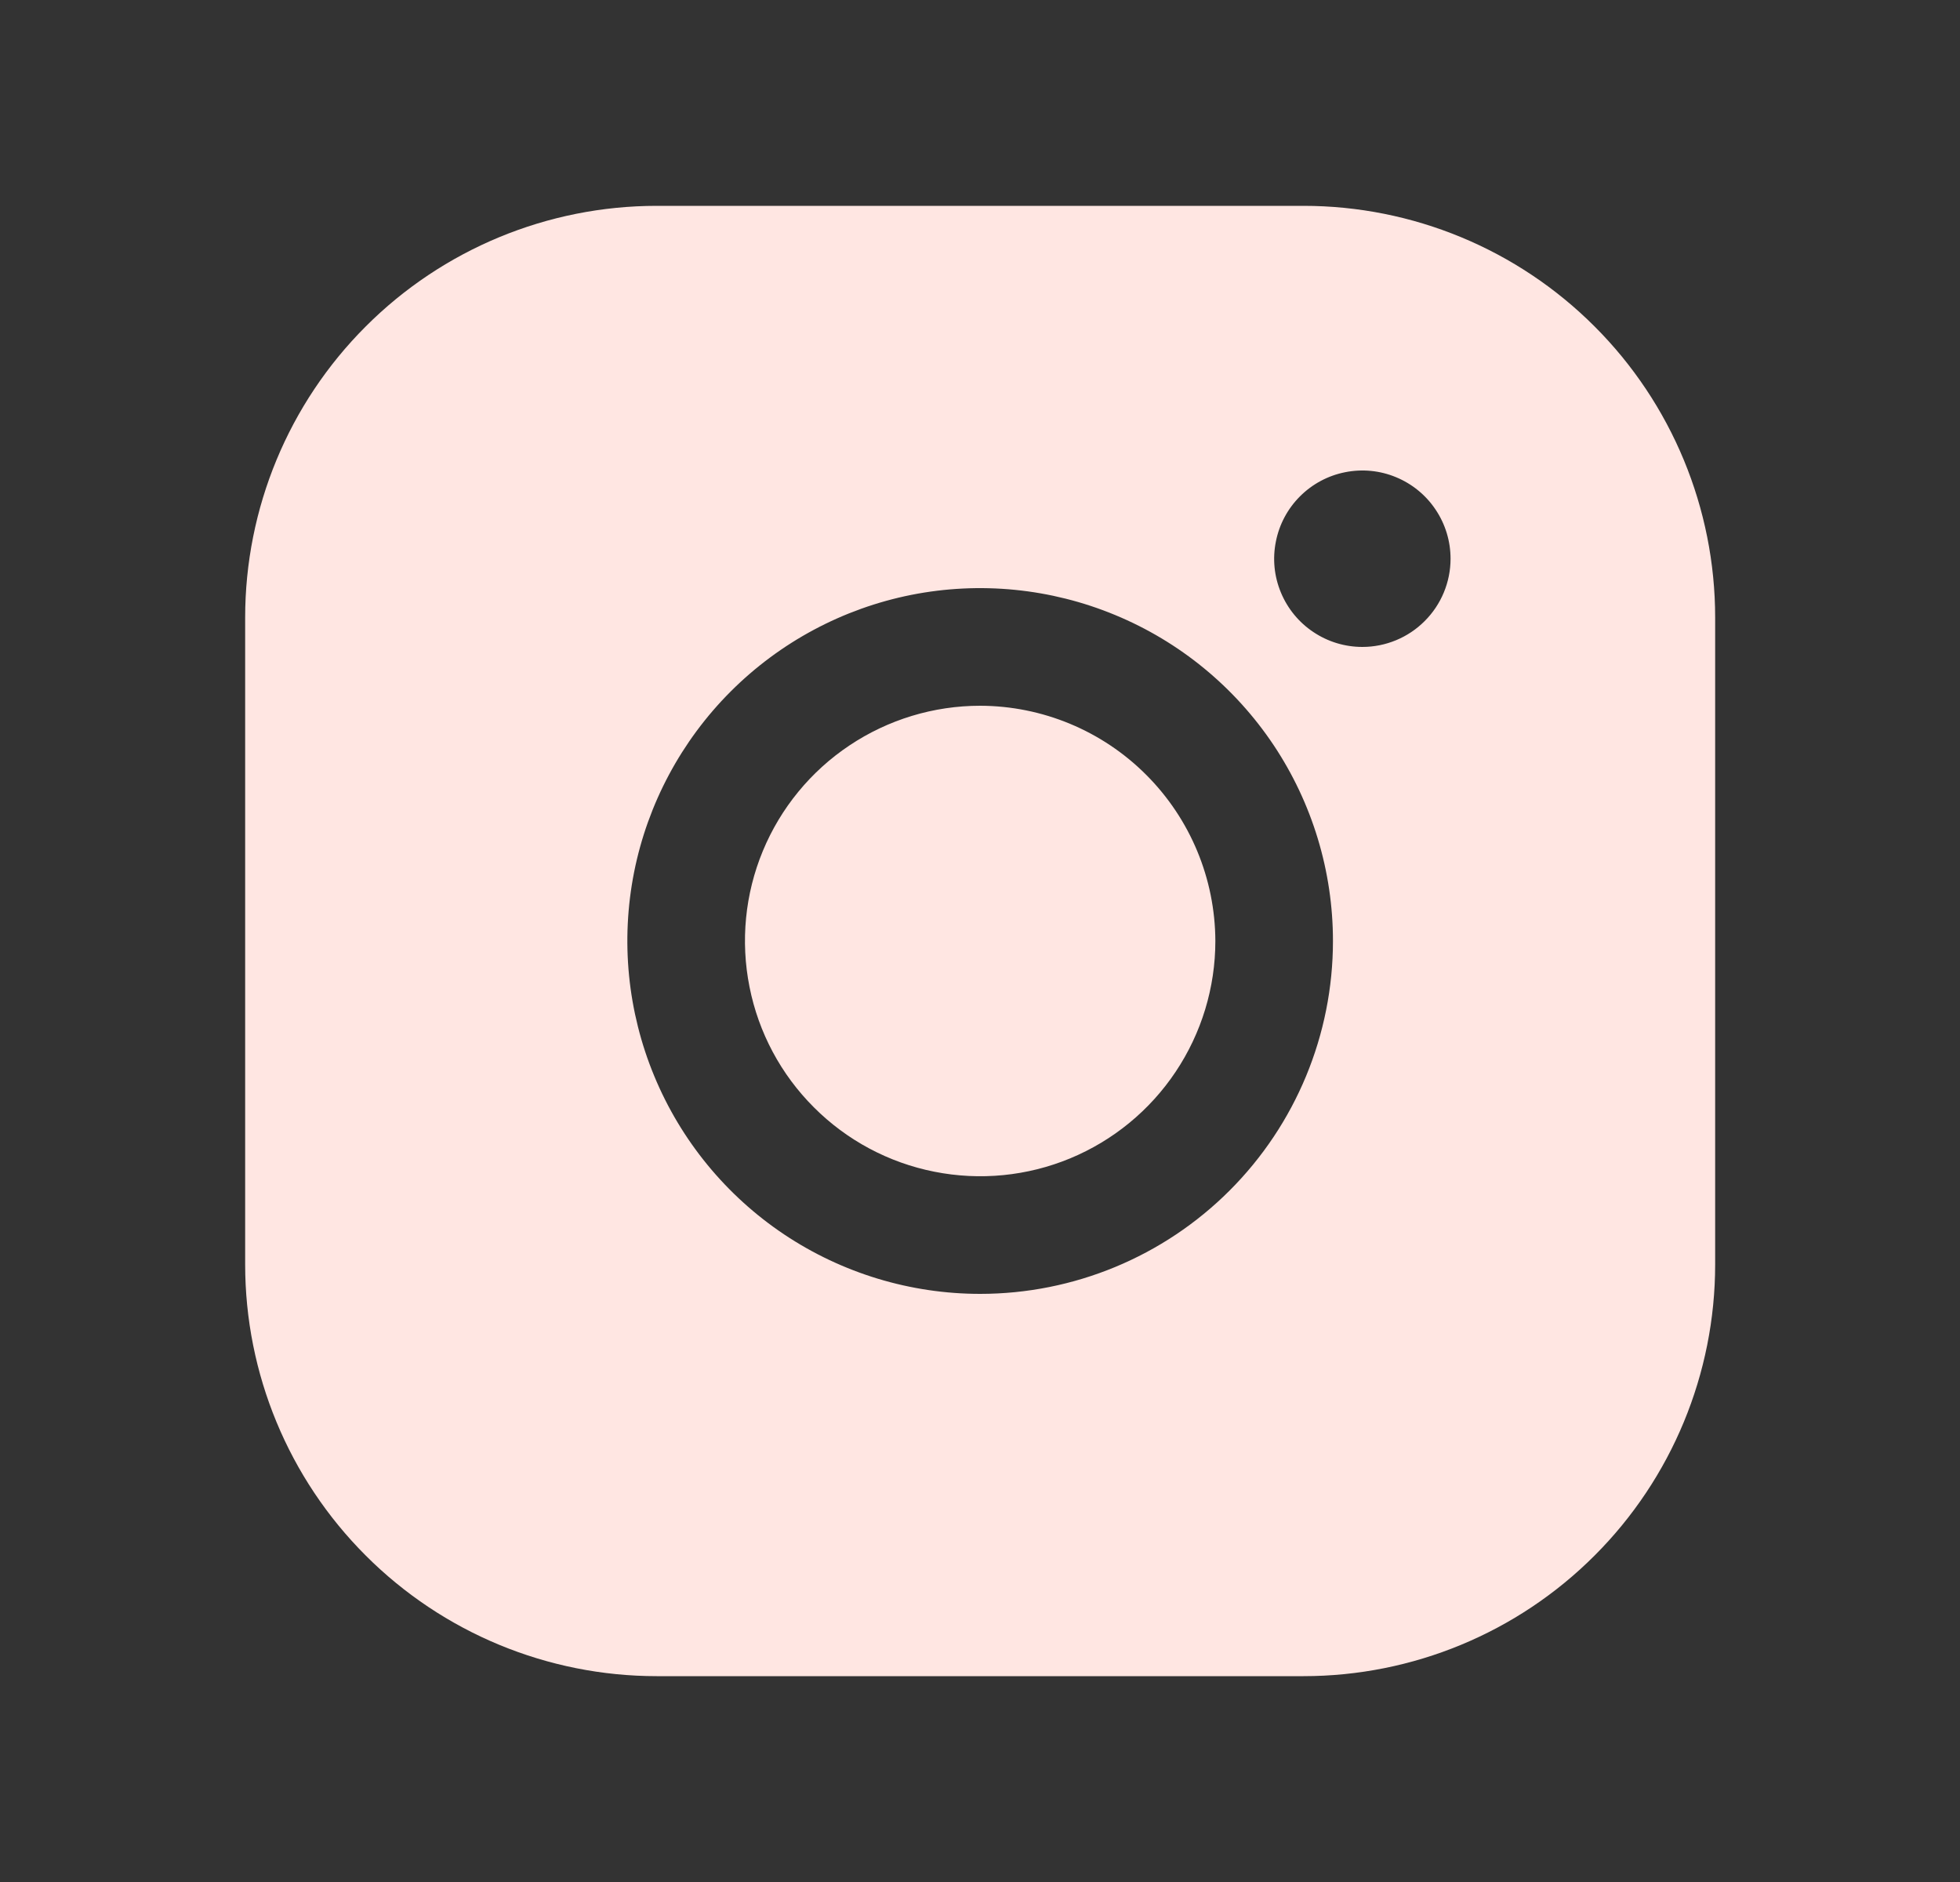 <svg width="25" height="24" viewBox="0 0 25 24" fill="none" xmlns="http://www.w3.org/2000/svg">
<rect x="0" y="0" width="25" height="24" fill="#333333" stroke="none"/>
<path d="M15.502 12C15.502 12.593 15.326 13.173 14.996 13.667C14.667 14.16 14.198 14.545 13.65 14.772C13.102 14.999 12.499 15.058 11.917 14.942C11.335 14.827 10.8 14.541 10.381 14.121C9.961 13.702 9.675 13.167 9.56 12.585C9.444 12.003 9.503 11.4 9.73 10.852C9.957 10.304 10.342 9.835 10.835 9.506C11.329 9.176 11.909 9 12.502 9C13.297 9.002 14.059 9.319 14.62 9.881C15.183 10.444 15.499 11.205 15.502 12ZM21.877 7.875V16.125C21.877 17.517 21.324 18.853 20.339 19.837C19.355 20.822 18.019 21.375 16.627 21.375H8.377C6.985 21.375 5.649 20.822 4.665 19.837C3.68 18.853 3.127 17.517 3.127 16.125V7.875C3.127 6.483 3.68 5.147 4.665 4.163C5.649 3.178 6.985 2.625 8.377 2.625H16.627C18.019 2.625 19.355 3.178 20.339 4.163C21.324 5.147 21.877 6.483 21.877 7.875ZM17.002 12C17.002 11.11 16.738 10.24 16.244 9.5C15.749 8.76 15.046 8.183 14.224 7.843C13.402 7.502 12.497 7.413 11.624 7.586C10.751 7.76 9.949 8.189 9.32 8.818C8.691 9.447 8.262 10.249 8.088 11.122C7.915 11.995 8.004 12.9 8.345 13.722C8.685 14.544 9.262 15.247 10.002 15.742C10.742 16.236 11.612 16.5 12.502 16.5C13.695 16.5 14.84 16.026 15.684 15.182C16.528 14.338 17.002 13.194 17.002 12ZM18.502 7.125C18.502 6.902 18.436 6.685 18.312 6.5C18.189 6.315 18.013 6.171 17.808 6.086C17.602 6 17.376 5.978 17.157 6.022C16.939 6.065 16.739 6.172 16.581 6.33C16.424 6.487 16.317 6.687 16.274 6.906C16.23 7.124 16.252 7.35 16.338 7.556C16.423 7.761 16.567 7.937 16.752 8.06C16.937 8.184 17.154 8.25 17.377 8.25C17.675 8.25 17.962 8.131 18.172 7.92C18.383 7.71 18.502 7.423 18.502 7.125Z" fill="#FFE6E2"/>
</svg>
